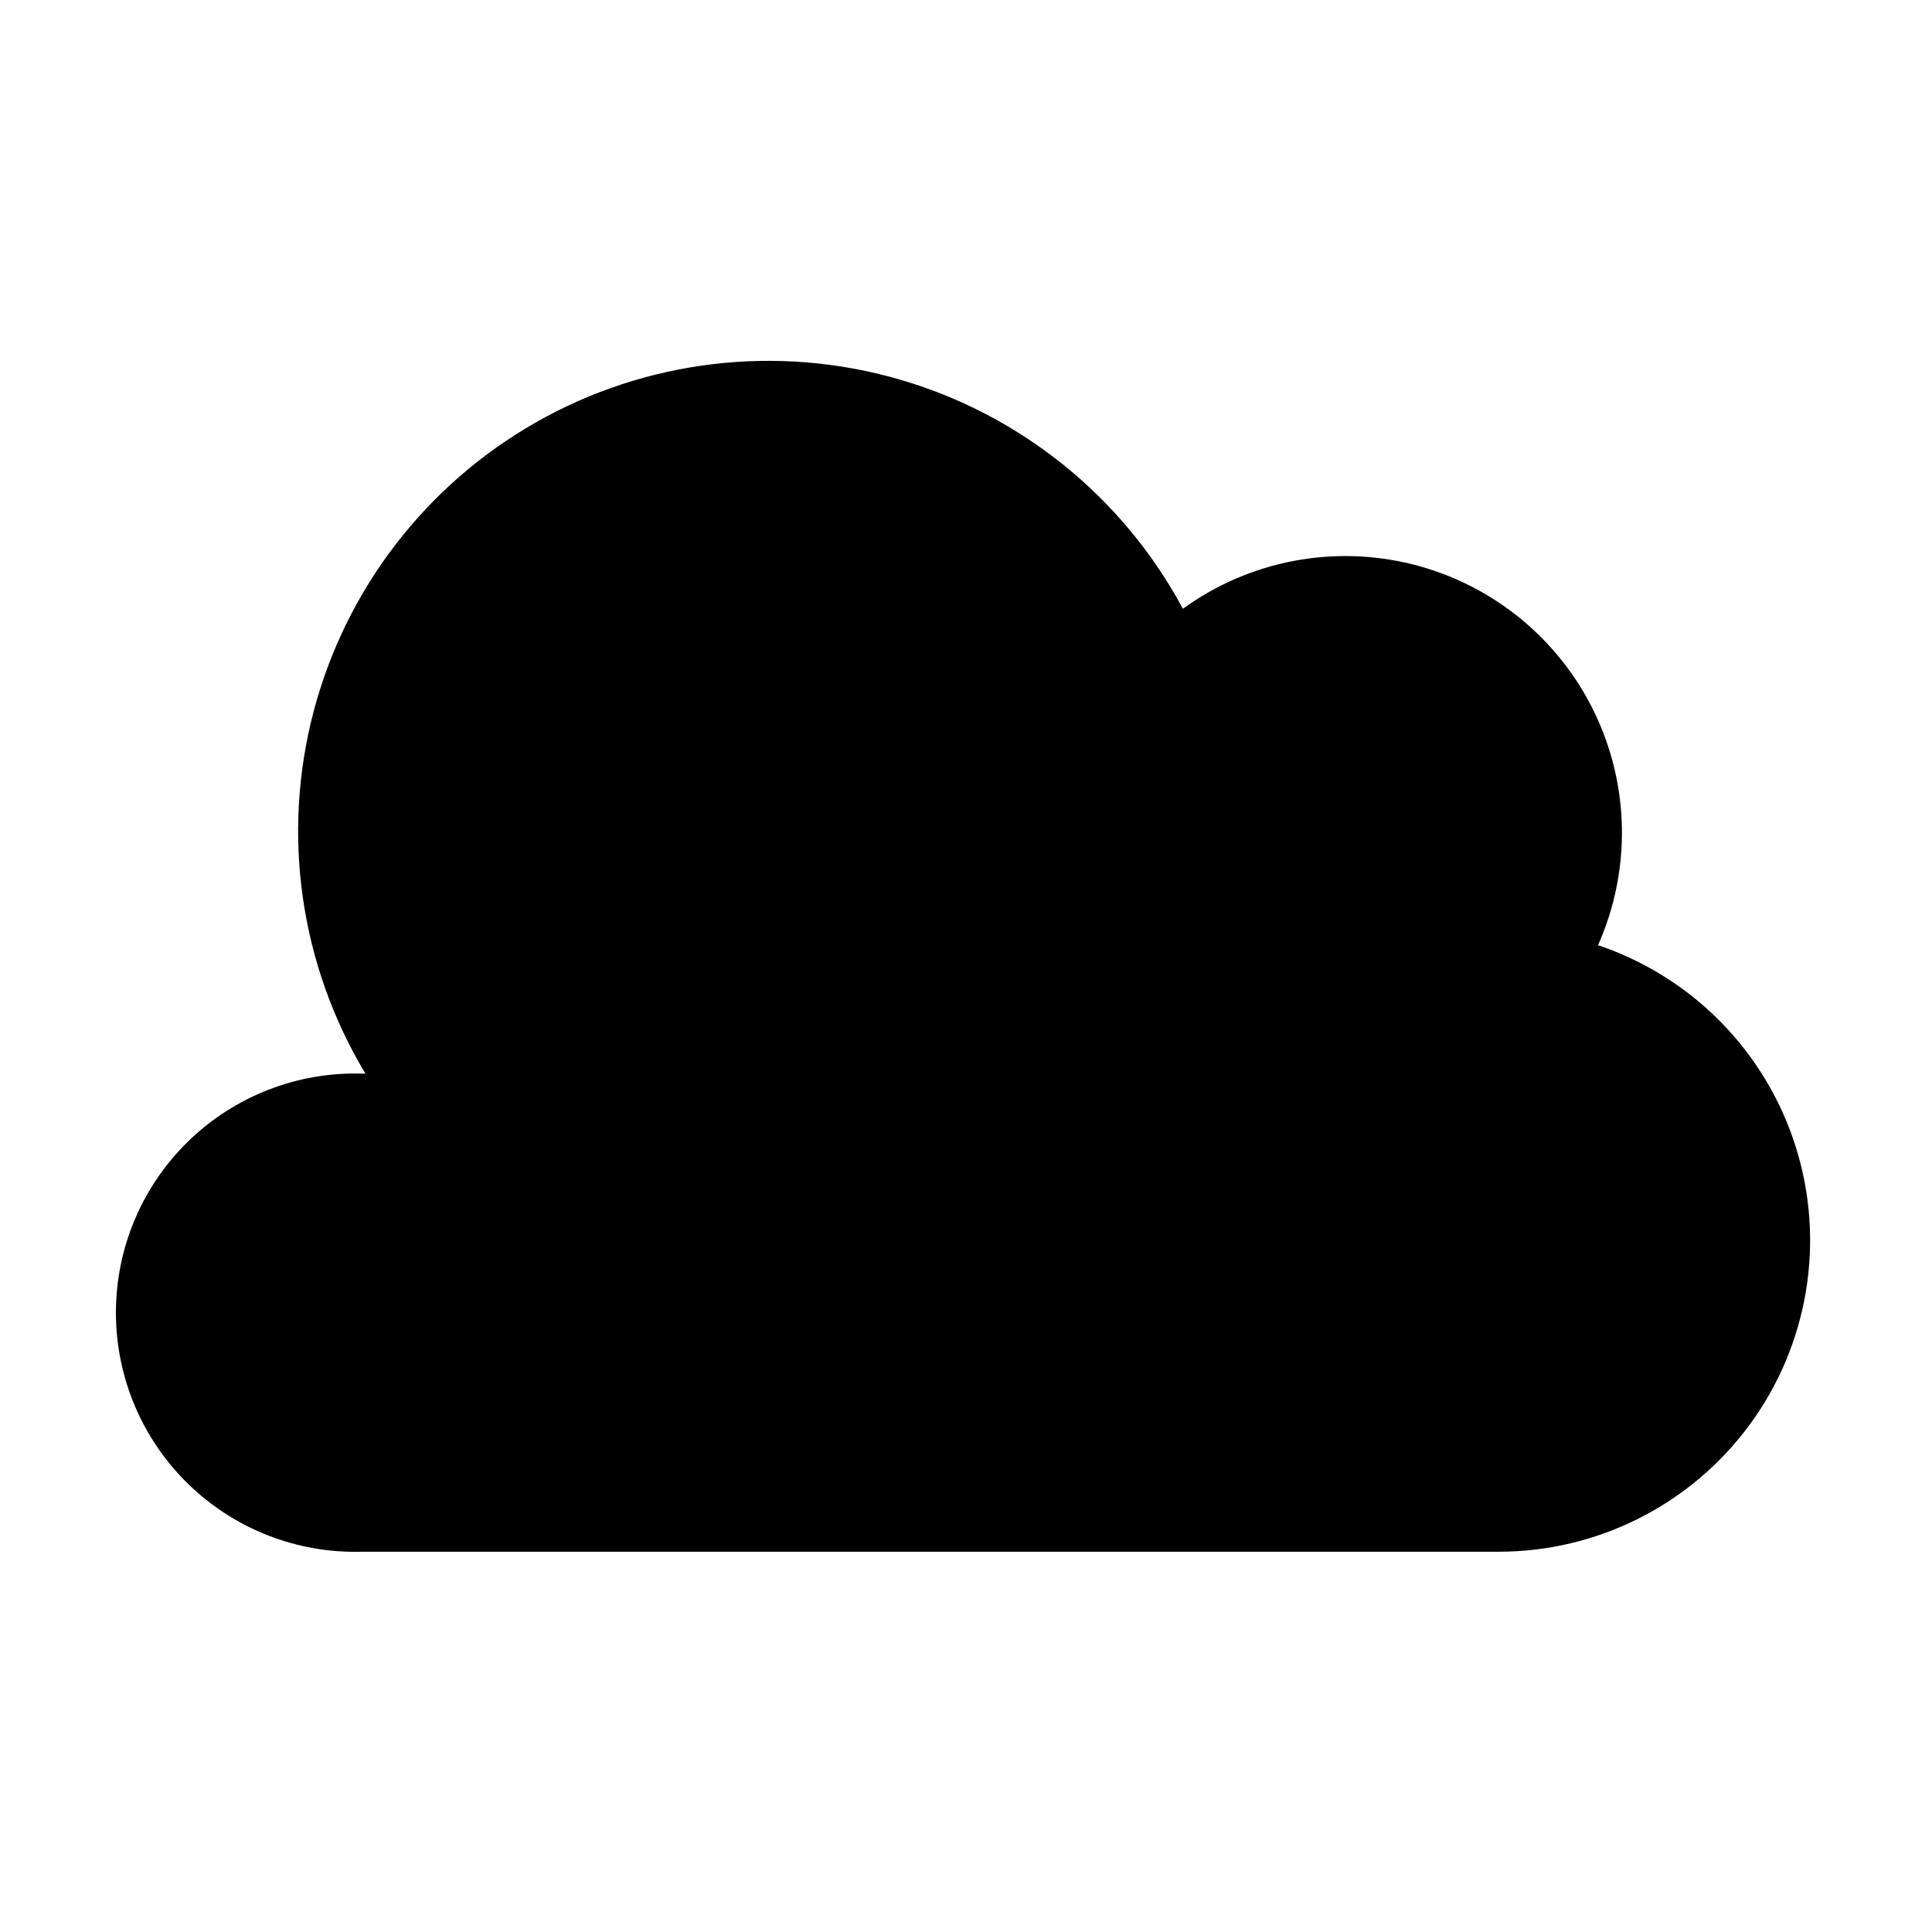<?xml version="1.0" encoding="UTF-8"?>
<!-- Uploaded to: ICON Repo, www.svgrepo.com, Generator: ICON Repo Mixer Tools -->
<svg fill="#000000" width="800px" height="800px" version="1.1" viewBox="144 144 512 512" xmlns="http://www.w3.org/2000/svg">
 <path d="m567.46 394.56c8.836-19.789 8.465-42.477-1.016-61.965s-27.102-33.781-48.125-39.043c-21.023-5.258-43.301-0.945-60.84 11.781-15.883-29.594-43.035-51.527-75.309-60.828-32.273-9.301-66.934-5.188-96.129 11.414-29.195 16.602-50.457 44.285-58.969 76.773-8.508 32.492-3.543 67.043 13.766 95.824h-0.957c-17.109-0.484-33.691 5.977-45.965 17.91-12.273 11.934-19.199 28.324-19.199 45.441 0 17.121 6.926 33.512 19.199 45.445s28.855 18.391 45.965 17.91h301.18c26.301 0.035 51.043-12.469 66.617-33.664 15.574-21.195 20.109-48.543 12.215-73.633-7.894-25.09-27.277-44.91-52.184-53.367z"/>
</svg>